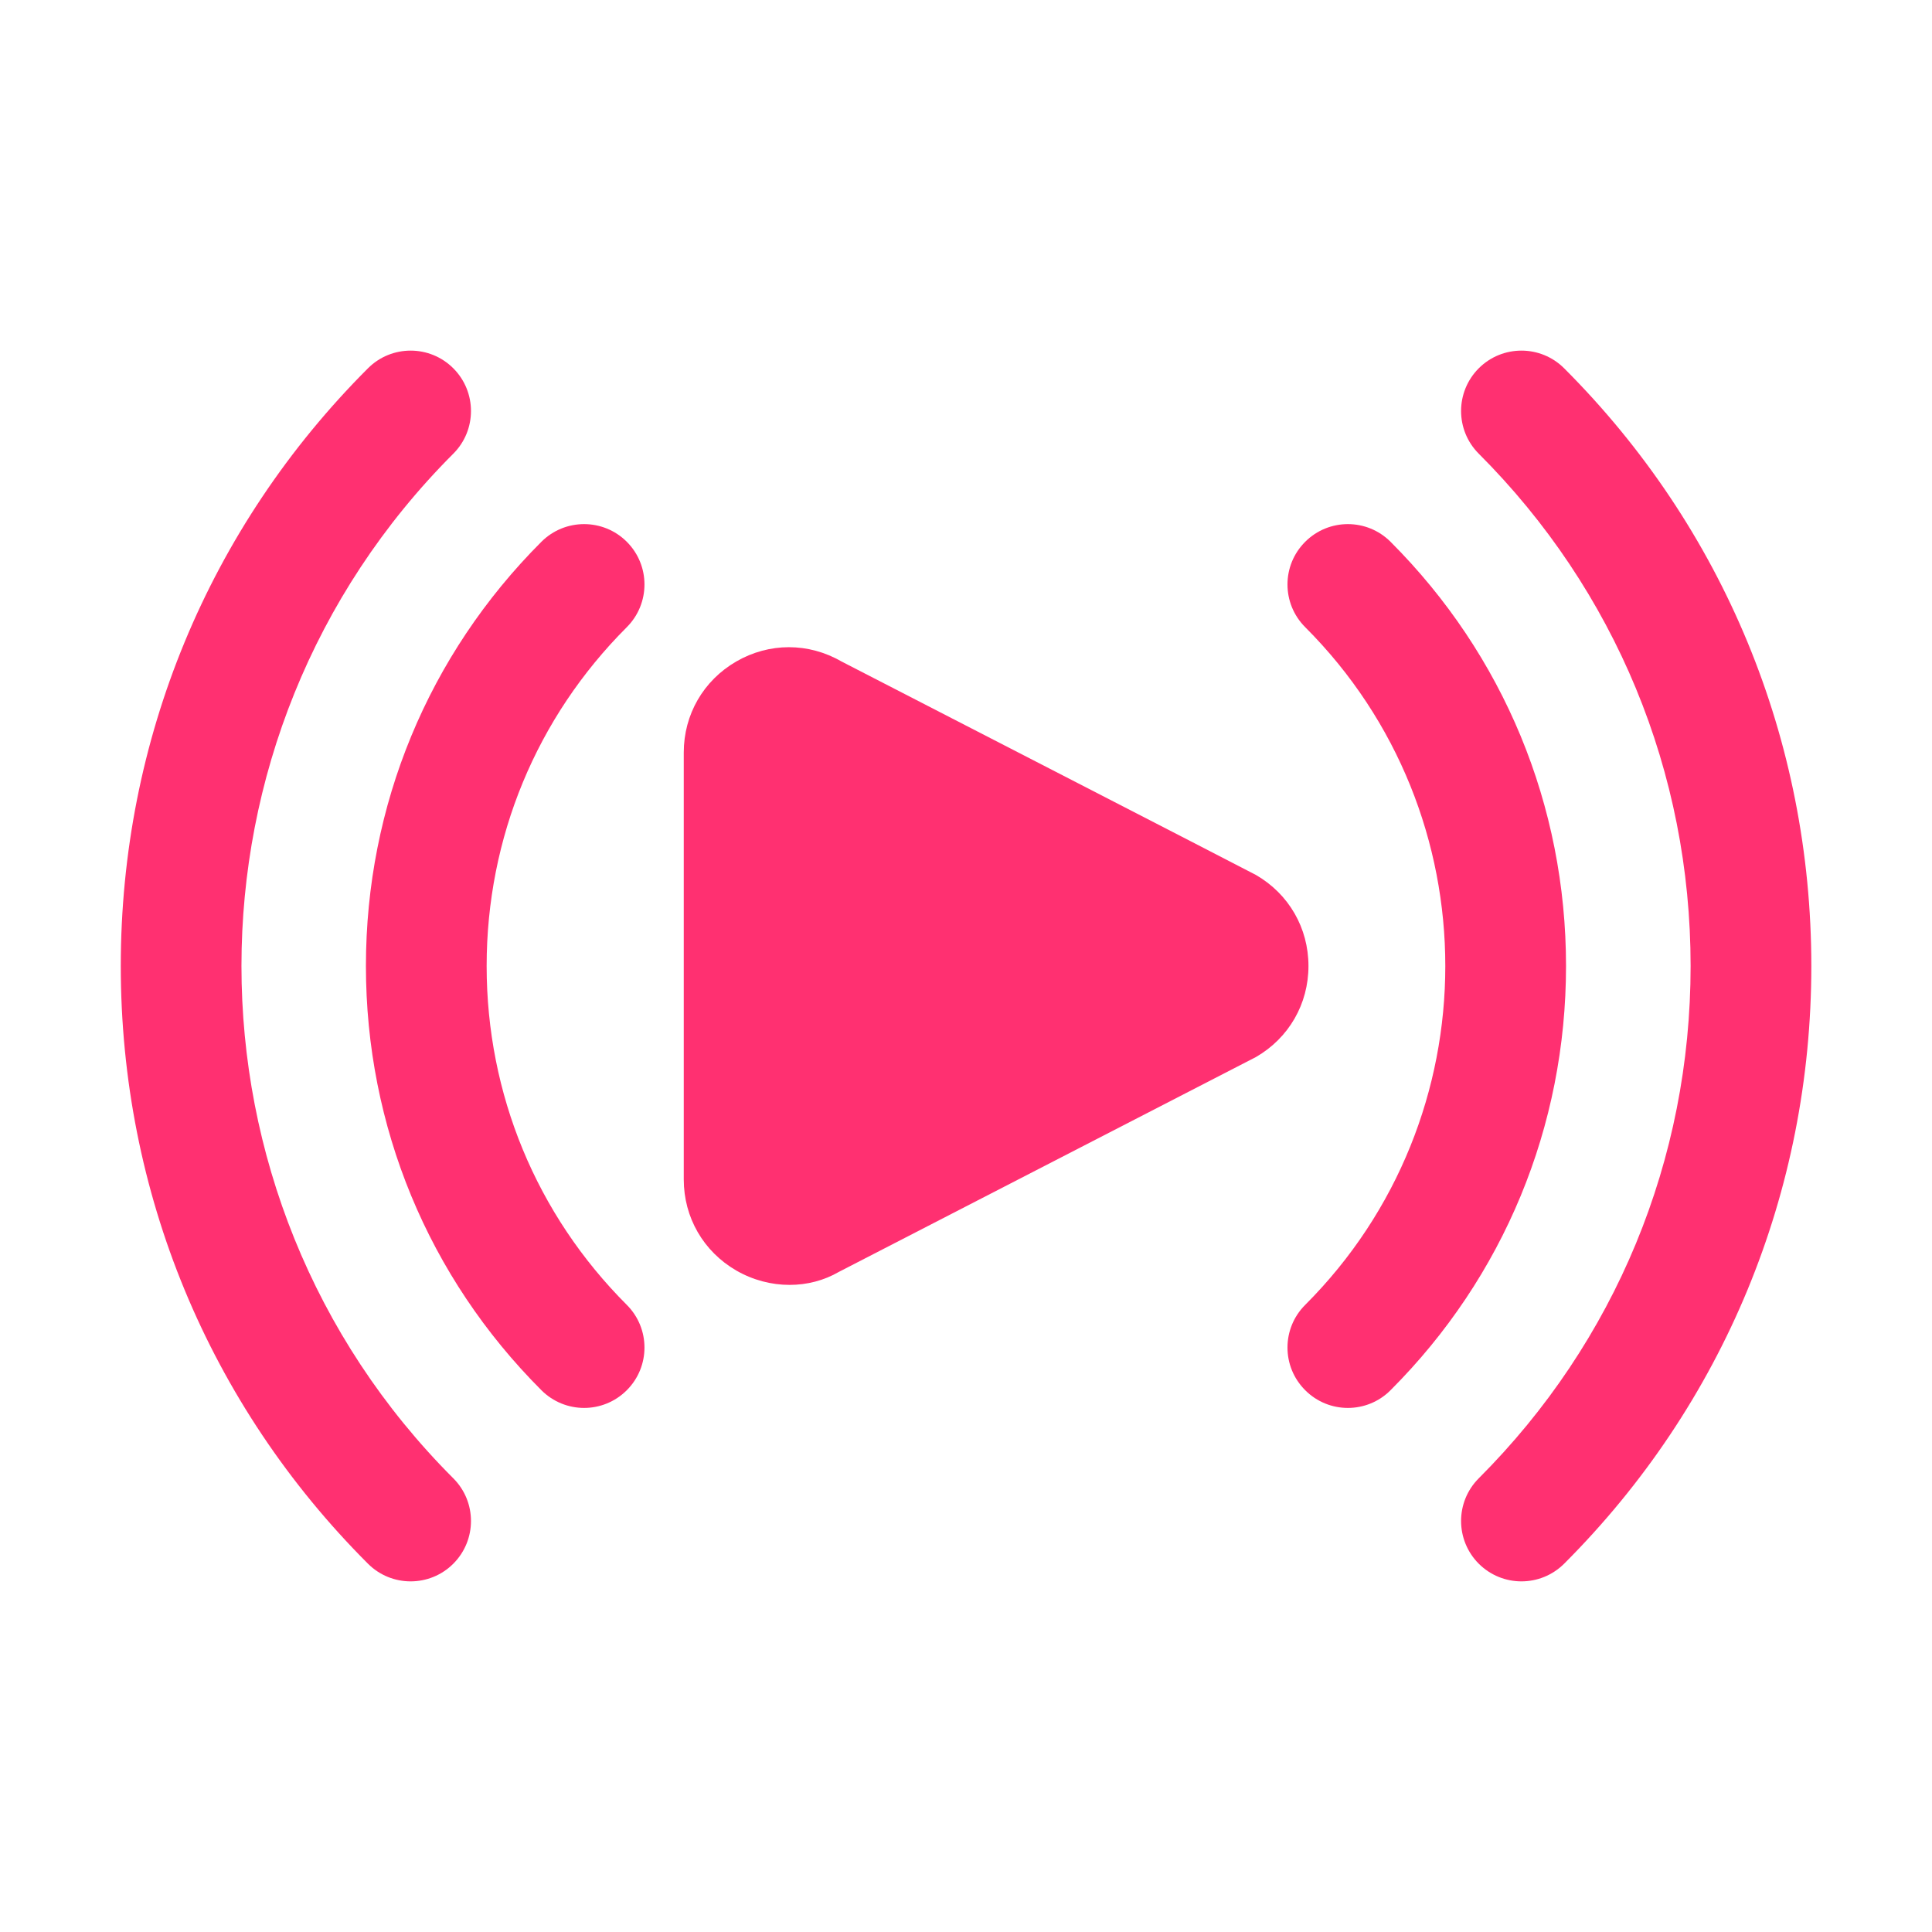 <svg width="35" height="35" viewBox="0 0 35 35" fill="none" xmlns="http://www.w3.org/2000/svg">
<path d="M22.753 15.851C22.709 15.824 15.292 12.009 15.244 11.983C14.646 11.638 13.935 11.639 13.339 11.983C12.743 12.328 12.387 12.944 12.387 13.633V21.367C12.387 22.055 12.743 22.672 13.339 23.017C13.643 23.192 13.977 23.277 14.304 23.277C14.619 23.277 14.928 23.198 15.198 23.041L22.753 19.149C23.349 18.804 23.704 18.188 23.704 17.5C23.704 16.812 23.349 16.196 22.753 15.851Z" fill="#FF3071"/>
<path d="M28.336 6.672C27.909 6.245 27.216 6.245 26.789 6.672C26.362 7.1 26.362 7.792 26.789 8.219C29.264 10.694 30.627 13.99 30.627 17.5C30.627 21.01 29.264 24.306 26.789 26.781C26.362 27.208 26.362 27.9 26.789 28.328C27.003 28.541 27.283 28.648 27.562 28.648C27.842 28.648 28.122 28.541 28.336 28.328C31.224 25.44 32.814 21.595 32.814 17.5C32.814 13.405 31.224 9.56 28.336 6.672Z" fill="#FF3071"/>
<path d="M25.191 9.815C24.764 9.388 24.072 9.388 23.645 9.815C23.217 10.242 23.217 10.934 23.645 11.362C27.029 14.746 27.029 20.254 23.645 23.639C23.217 24.066 23.217 24.758 23.645 25.185C23.858 25.399 24.138 25.506 24.418 25.506C24.698 25.506 24.978 25.399 25.191 25.185C27.241 23.135 28.37 20.406 28.37 17.5C28.37 14.594 27.241 11.865 25.191 9.815Z" fill="#FF3071"/>
<path d="M8.212 8.219C8.639 7.792 8.639 7.1 8.212 6.672C7.785 6.245 7.093 6.245 6.666 6.672C3.778 9.56 2.188 13.406 2.188 17.5C2.188 21.594 3.778 25.44 6.666 28.328C6.879 28.541 7.159 28.648 7.439 28.648C7.719 28.648 7.999 28.541 8.212 28.328C8.639 27.9 8.639 27.208 8.212 26.781C3.095 21.663 3.095 13.336 8.212 8.219Z" fill="#FF3071"/>
<path d="M11.355 9.815C10.928 9.388 10.235 9.388 9.808 9.815C7.758 11.865 6.629 14.594 6.629 17.5C6.629 20.406 7.758 23.135 9.808 25.185C10.022 25.399 10.302 25.506 10.582 25.506C10.861 25.506 11.141 25.399 11.355 25.185C11.782 24.758 11.782 24.066 11.355 23.639C9.718 22.002 8.816 19.822 8.816 17.5C8.816 15.178 9.718 12.998 11.355 11.362C11.782 10.934 11.782 10.242 11.355 9.815Z" fill="#FF3071"/>
</svg>
